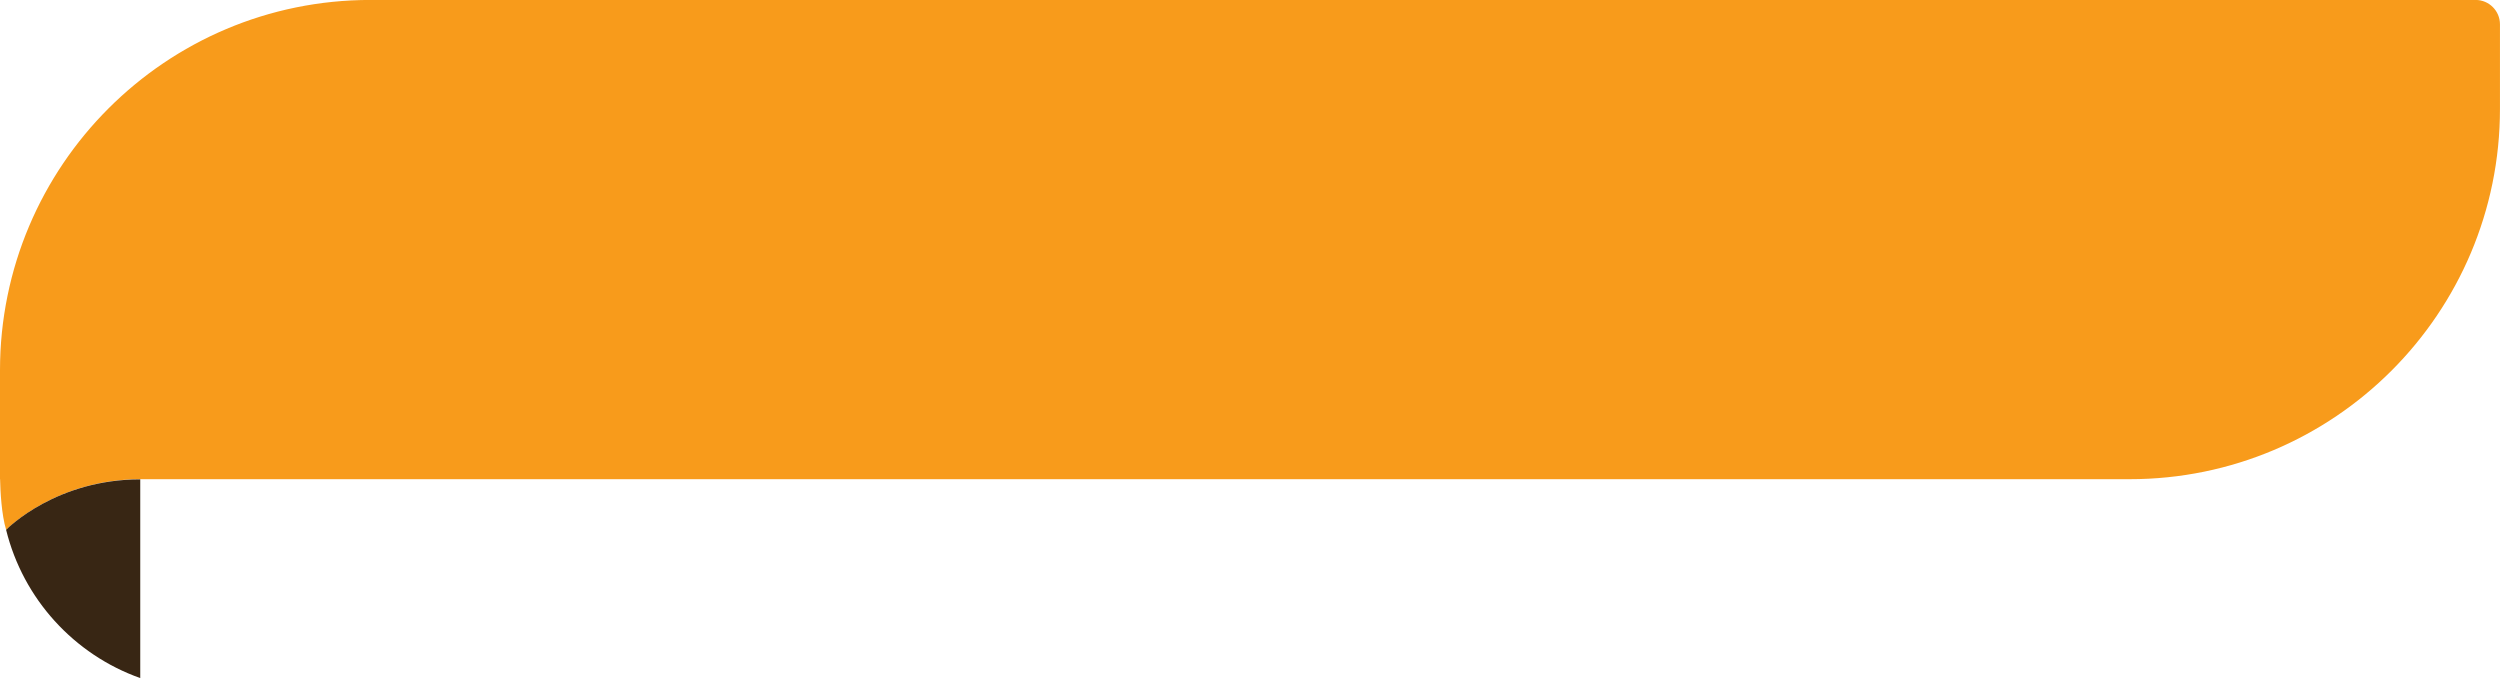 <svg width="140" height="38" viewBox="0 0 140 38" fill="none" xmlns="http://www.w3.org/2000/svg">
<g clip-path="url(#clip0_107_2)">
<path d="M138.633 -0.003H20.744C9.287 -0.003 0 9.284 0 20.741V26.835H0.005C0.019 27.487 0.081 28.809 0.344 29.673C0.344 29.673 3.078 26.835 7.867 26.835H119.254C130.71 26.835 139.998 17.549 139.998 6.092V1.362C139.998 0.608 139.386 -0.003 138.633 -0.003Z" fill="#F89B1B"/>
<path d="M7.854 26.844C3.172 26.844 0.461 29.549 0.342 29.67C1.295 33.537 4.146 36.657 7.854 37.972V26.844Z" fill="#382614"/>
</g>
<defs>
<clipPath id="clip0_107_2">
<rect width="140" height="37.971" fill="white"/>
</clipPath>
</defs>
</svg>
